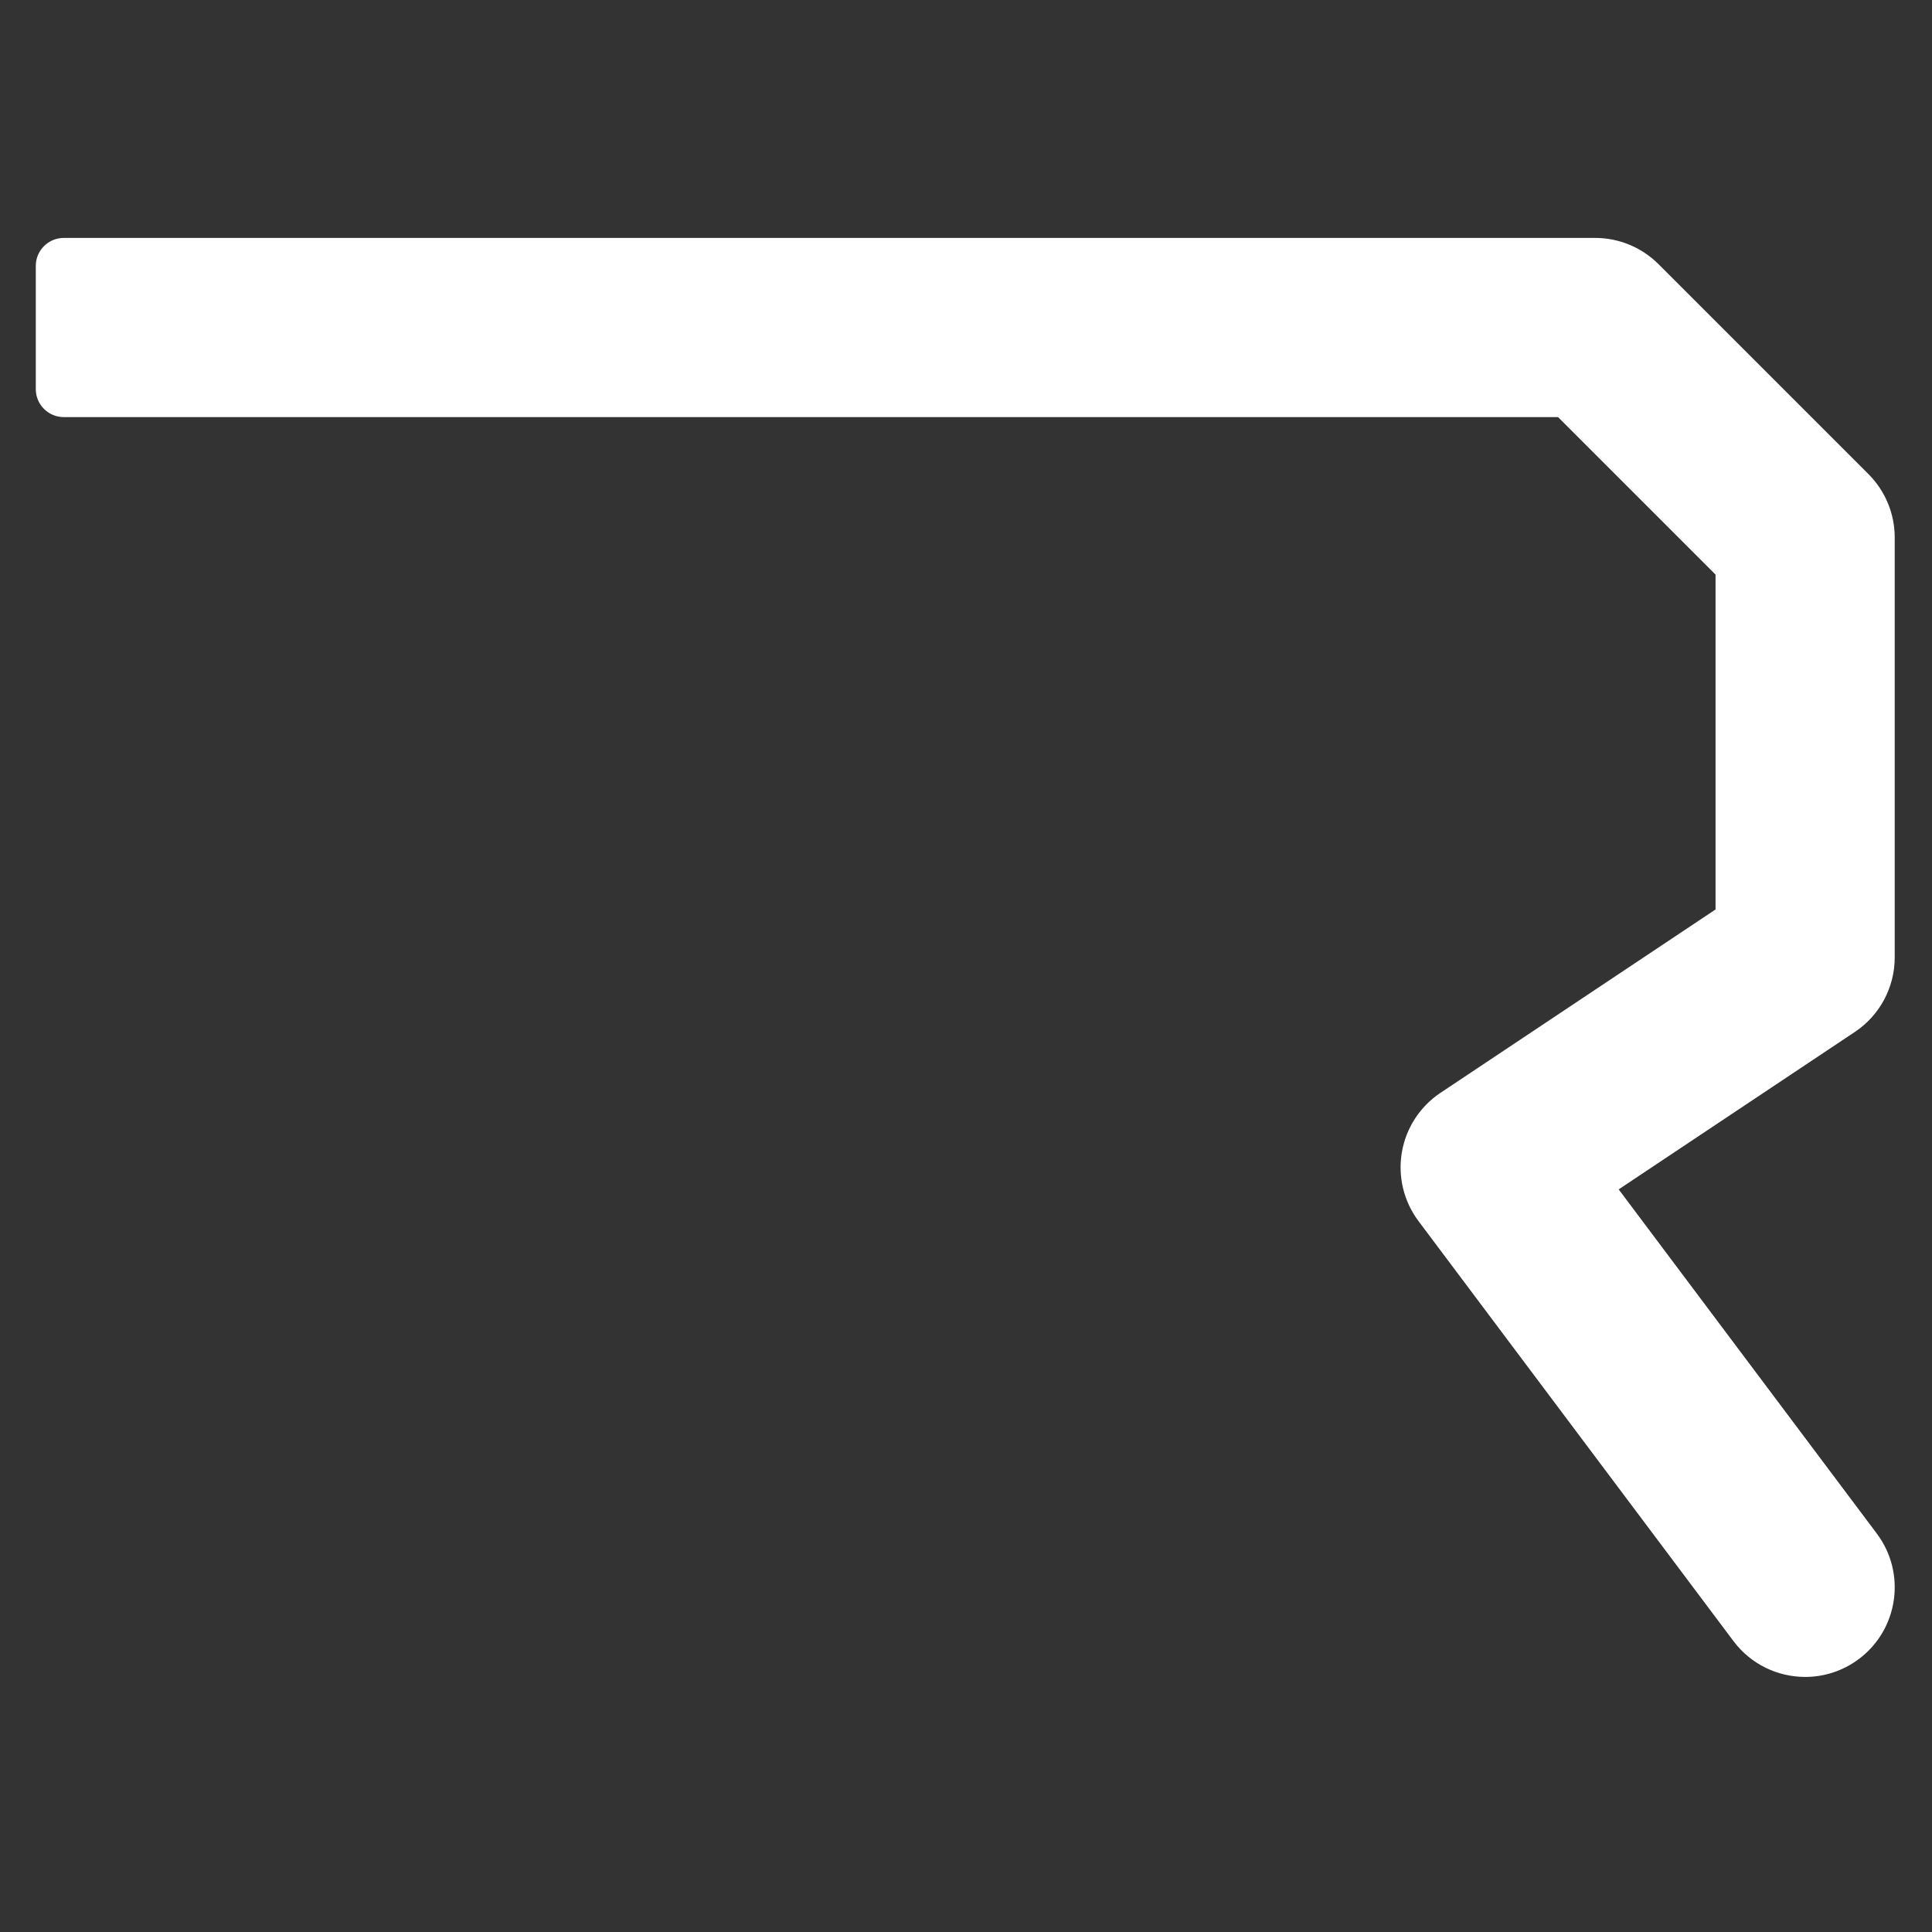 <svg width="1080" height="1080" viewBox="0 0 1080 1080" fill="none" xmlns="http://www.w3.org/2000/svg">
<rect x="0" y="0" width="1080" height="1080" fill="#333333" stroke="none"/>
<path fill-rule="evenodd" clip-rule="evenodd" d="M1049.15 857.284L904.846 664.867L1036.86 576.876C1050.79 567.59 1059.16 551.951 1059.16 535.205V300.455C1059.16 287.173 1053.88 274.435 1044.49 265.042L927.116 147.667C917.725 138.276 904.987 133 891.705 133H765.723H715.643H35.65C27.006 133 20 140.007 20 148.65V217.51C20 226.155 27.006 233.16 35.65 233.16H715.643H765.723H870.961L959 321.199V508.4L805.242 610.887C793.789 618.521 785.981 630.531 783.657 644.098C781.332 657.665 784.693 671.592 792.952 682.604L969.014 917.376C978.852 930.496 993.892 937.413 1009.12 937.413C1019.57 937.413 1030.12 934.152 1039.13 927.396C1061.25 910.802 1065.74 879.413 1049.15 857.284Z" fill="white"/>
</svg>
